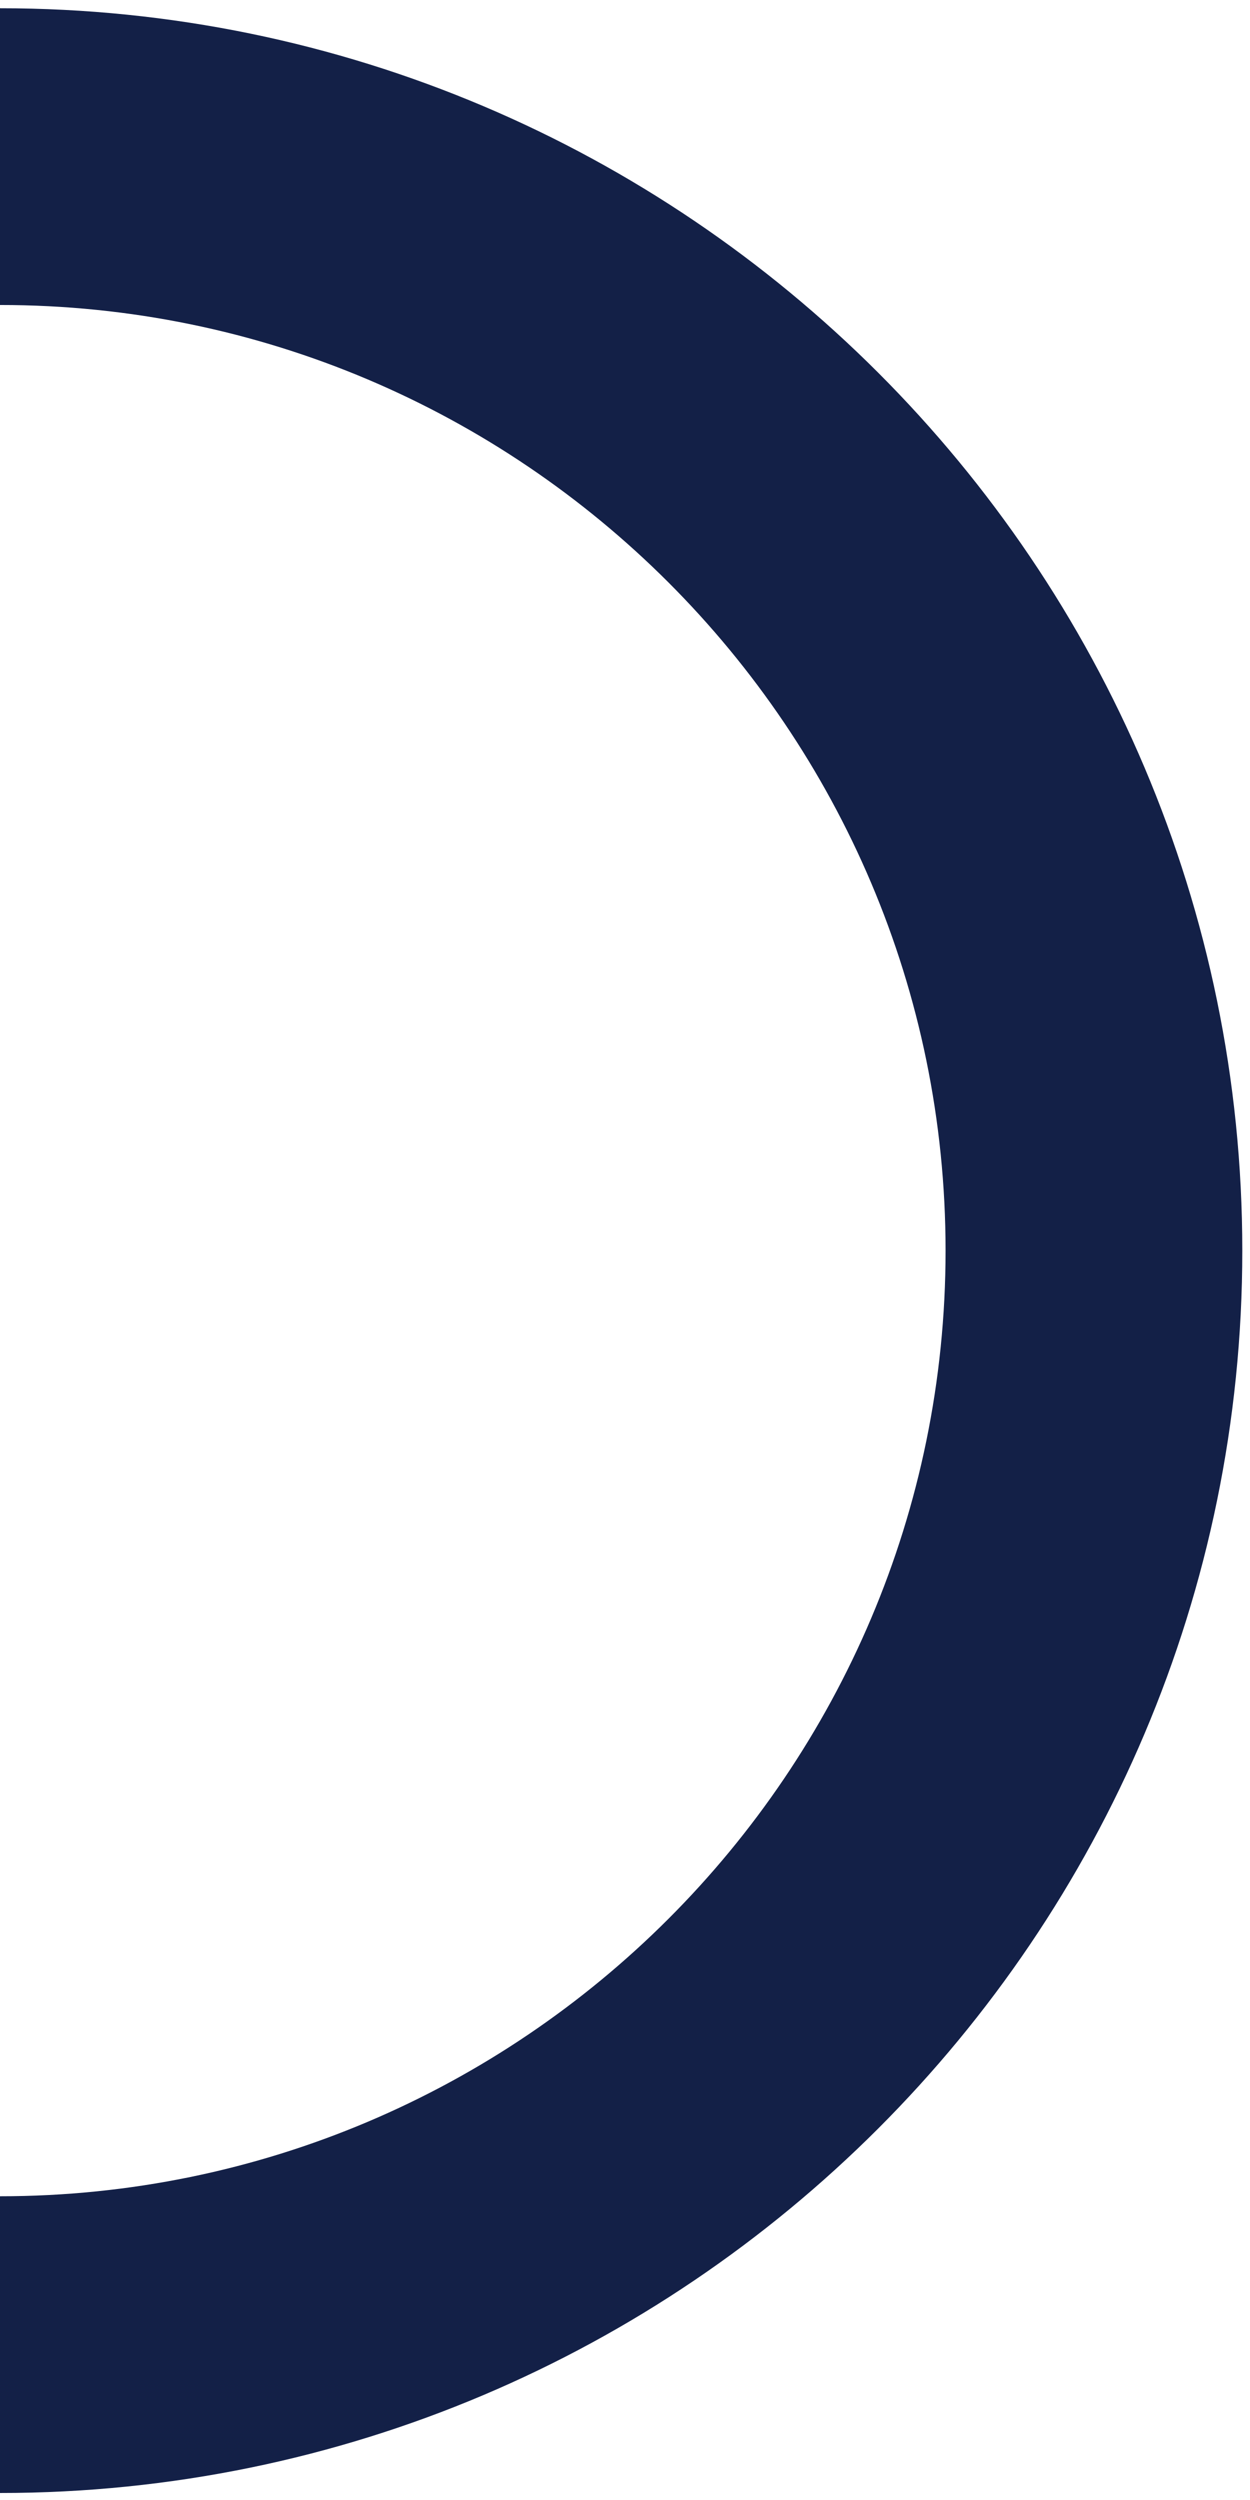 <svg width="141" height="282" viewBox="0 0 141 282" fill="none" xmlns="http://www.w3.org/2000/svg">
<path d="M-6.01474e-06 0.93C77.27 0.93 140.132 63.796 140.132 141.07C140.132 218.343 77.27 281.21 -3.05176e-05 281.21L-2.75914e-05 247.738C58.811 247.738 106.66 199.884 106.66 141.07C106.66 82.256 58.812 34.403 -8.941e-06 34.403L-6.01474e-06 0.93Z" fill="#132047"/>
</svg>
